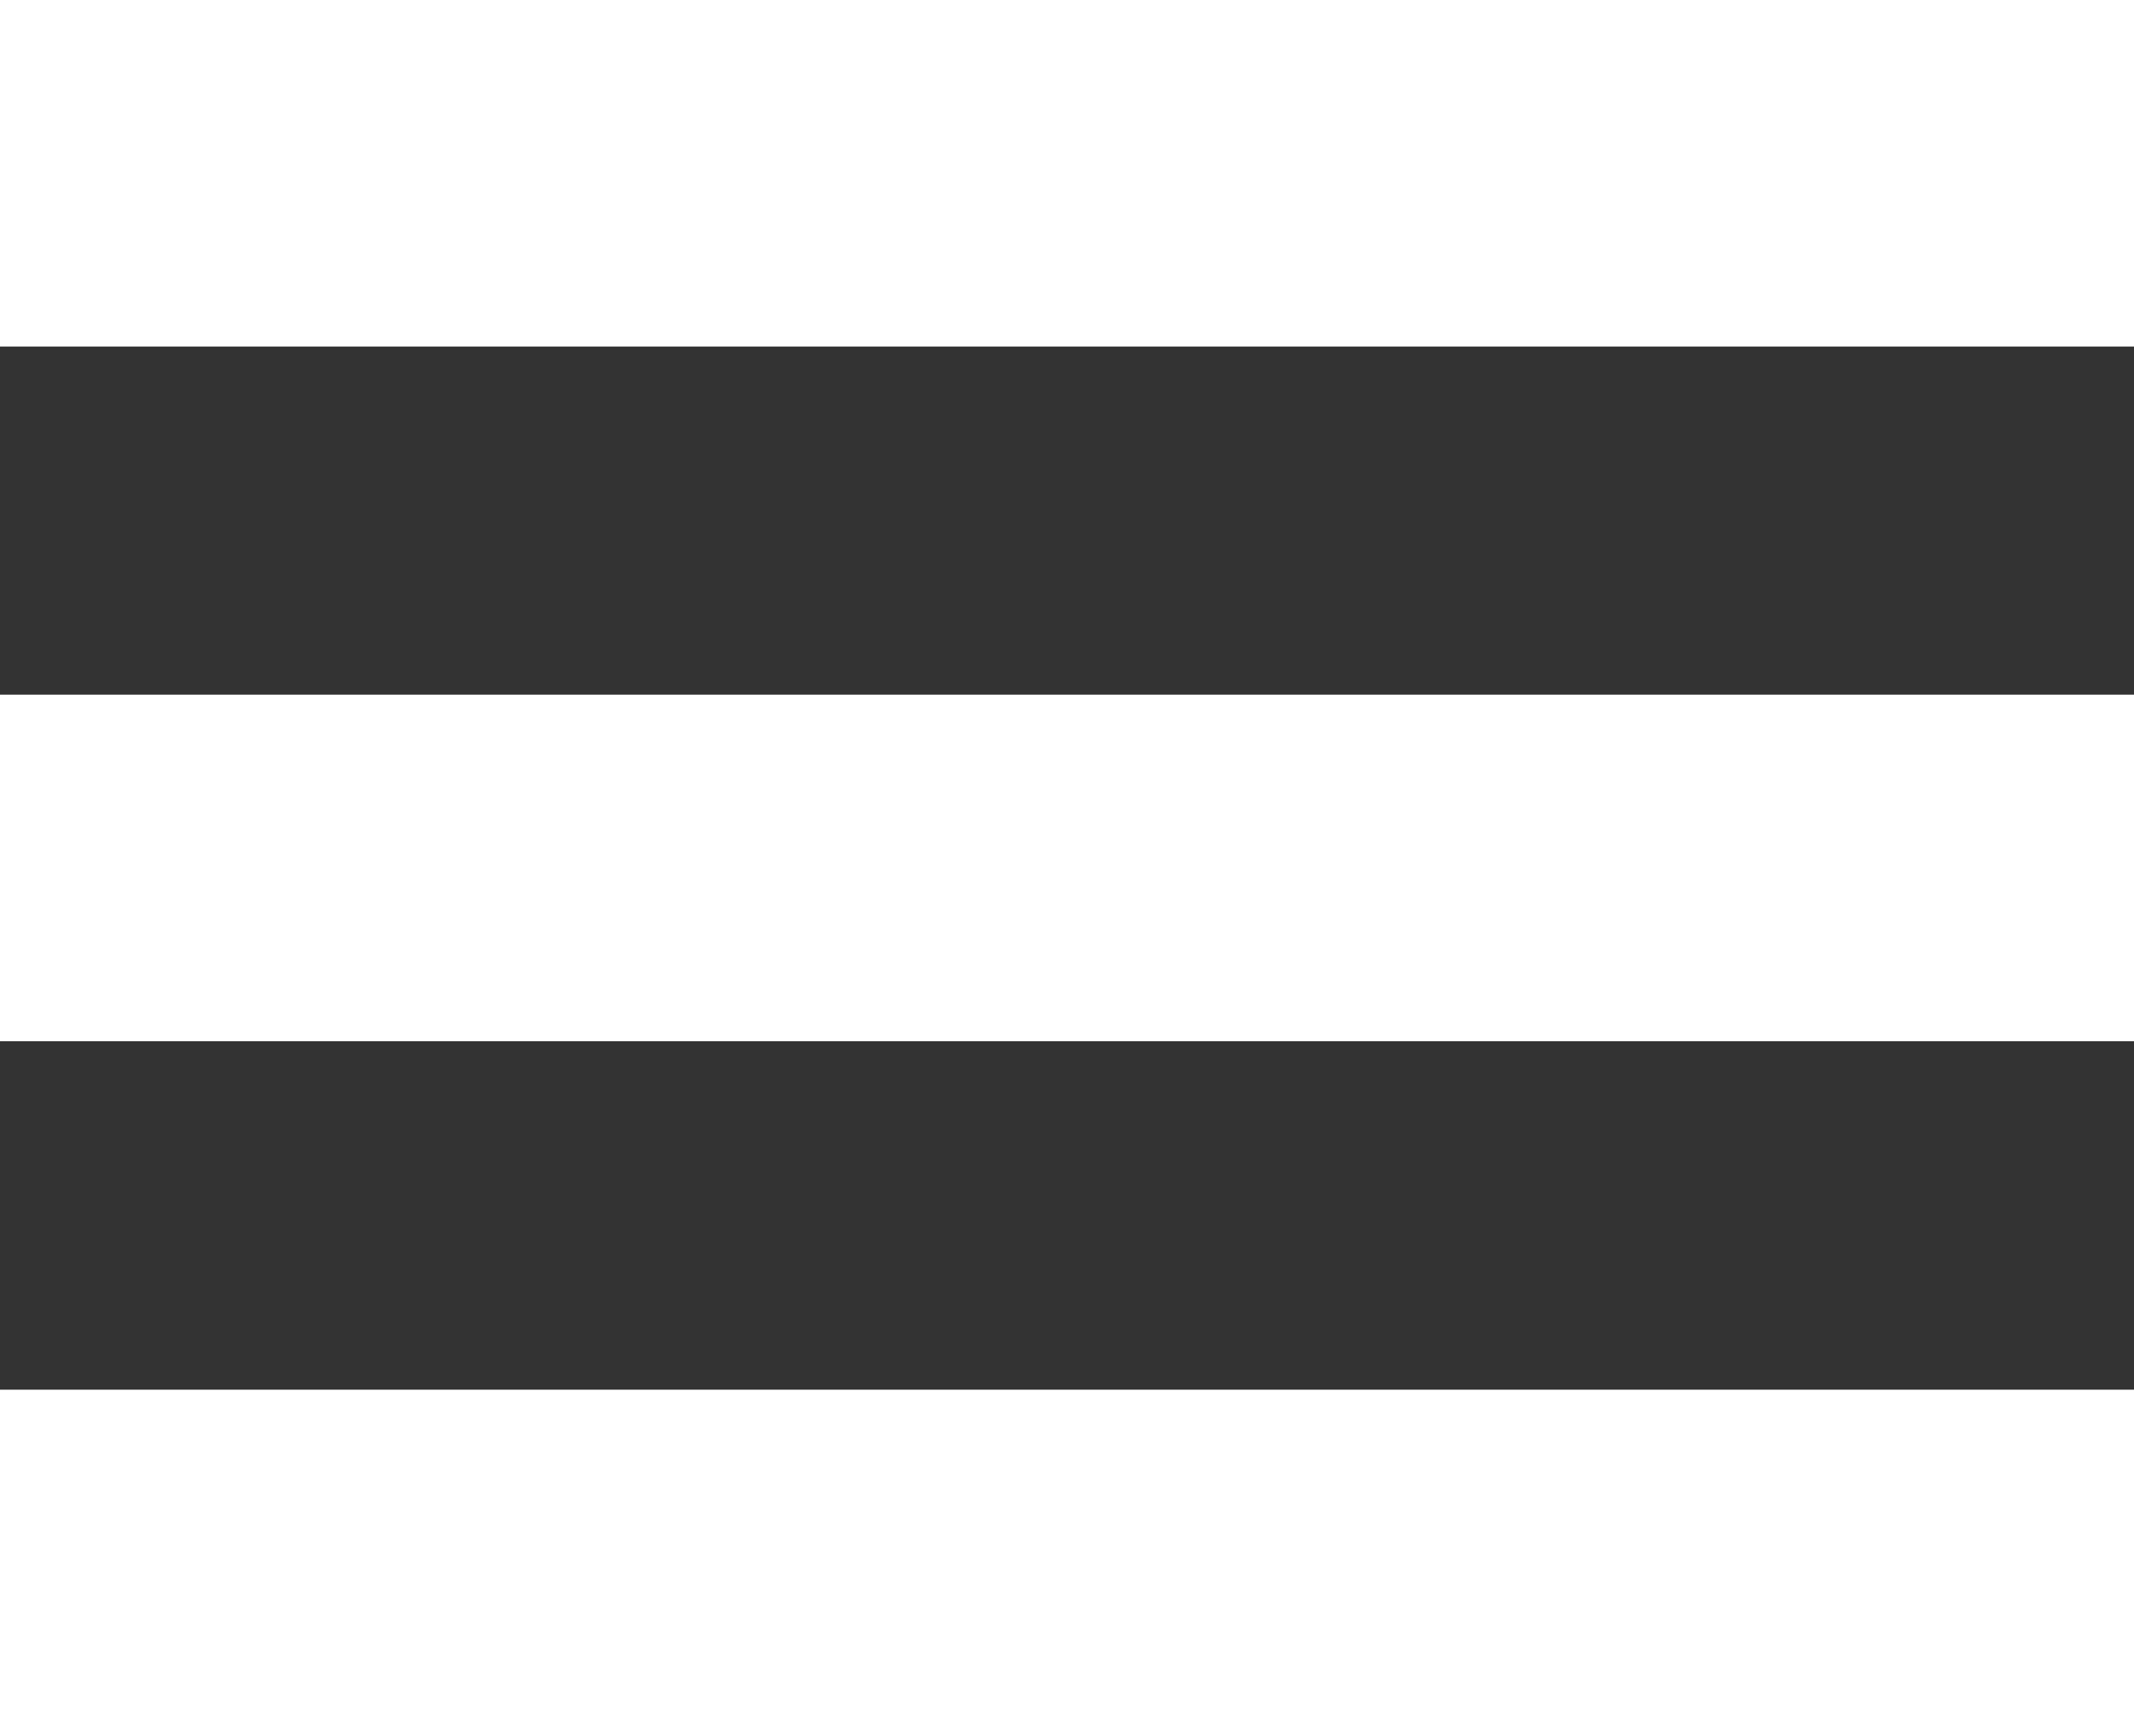 <?xml version="1.0" encoding="UTF-8" standalone="no"?>
<svg
   xmlns:dc="http://purl.org/dc/elements/1.1/"
   xmlns:cc="http://creativecommons.org/ns#"
   xmlns:rdf="http://www.w3.org/1999/02/22-rdf-syntax-ns#"
   xmlns:svg="http://www.w3.org/2000/svg"
   xmlns="http://www.w3.org/2000/svg"
   xmlns:sodipodi="http://sodipodi.sourceforge.net/DTD/sodipodi-0.dtd"
   xmlns:inkscape="http://www.inkscape.org/namespaces/inkscape"
   id="svg2116"
   version="1.1"
   viewBox="0 0 10.152 8.261"
   height="8.261mm"
   width="10.152mm"
   sodipodi:docname="icon_menu.svg"
   inkscape:version="0.92.4 (5da689c313, 2019-01-14)">
  <rect x="0" y="0" width="10.152" height="8.261" fill="#333333" stroke="none"/>
  <sodipodi:namedview
     pagecolor="#ffffff"
     bordercolor="#666666"
     borderopacity="1"
     objecttolerance="10"
     gridtolerance="10"
     guidetolerance="10"
     inkscape:pageopacity="0"
     inkscape:pageshadow="2"
     inkscape:window-width="640"
     inkscape:window-height="480"
     id="namedview9"
     showgrid="false"
     inkscape:zoom="2.6724342"
     inkscape:cx="12.972474"
     inkscape:cy="27.261857"
     inkscape:current-layer="svg2116"
     inkscape:snap-page="true" />
  <defs
     id="defs2110" />
  <g
     transform="matrix(1,0,0,1,-169.549,-83.471)"
     id="layer1"
     style="fill:#ffffff;stroke-width:1">
    <rect
       style="opacity:1;vector-effect:none;fill:#ffffff;fill-opacity:1;fill-rule:nonzero;stroke:none;stroke-width:0.265;stroke-linecap:round;stroke-linejoin:round;stroke-miterlimit:4;stroke-dasharray:0.265, 3.175;stroke-dashoffset:0;stroke-opacity:1;paint-order:normal"
       id="rect981-6"
       width="10.152"
       height="1.649"
       x="169.549"
       y="86.776" />
    <rect
       y="83.471"
       x="169.549"
       height="1.649"
       width="10.152"
       id="rect983-4"
       style="opacity:1;vector-effect:none;fill:#ffffff;fill-opacity:1;fill-rule:nonzero;stroke:none;stroke-width:0.265;stroke-linecap:round;stroke-linejoin:round;stroke-miterlimit:4;stroke-dasharray:0.265, 3.175;stroke-dashoffset:0;stroke-opacity:1;paint-order:normal" />
    <rect
       style="opacity:1;vector-effect:none;fill:#ffffff;fill-opacity:1;fill-rule:nonzero;stroke:none;stroke-width:0.265;stroke-linecap:round;stroke-linejoin:round;stroke-miterlimit:4;stroke-dasharray:0.265, 3.175;stroke-dashoffset:0;stroke-opacity:1;paint-order:normal"
       id="rect985-1"
       width="10.152"
       height="1.649"
       x="169.549"
       y="90.083" />
  </g>
</svg>
